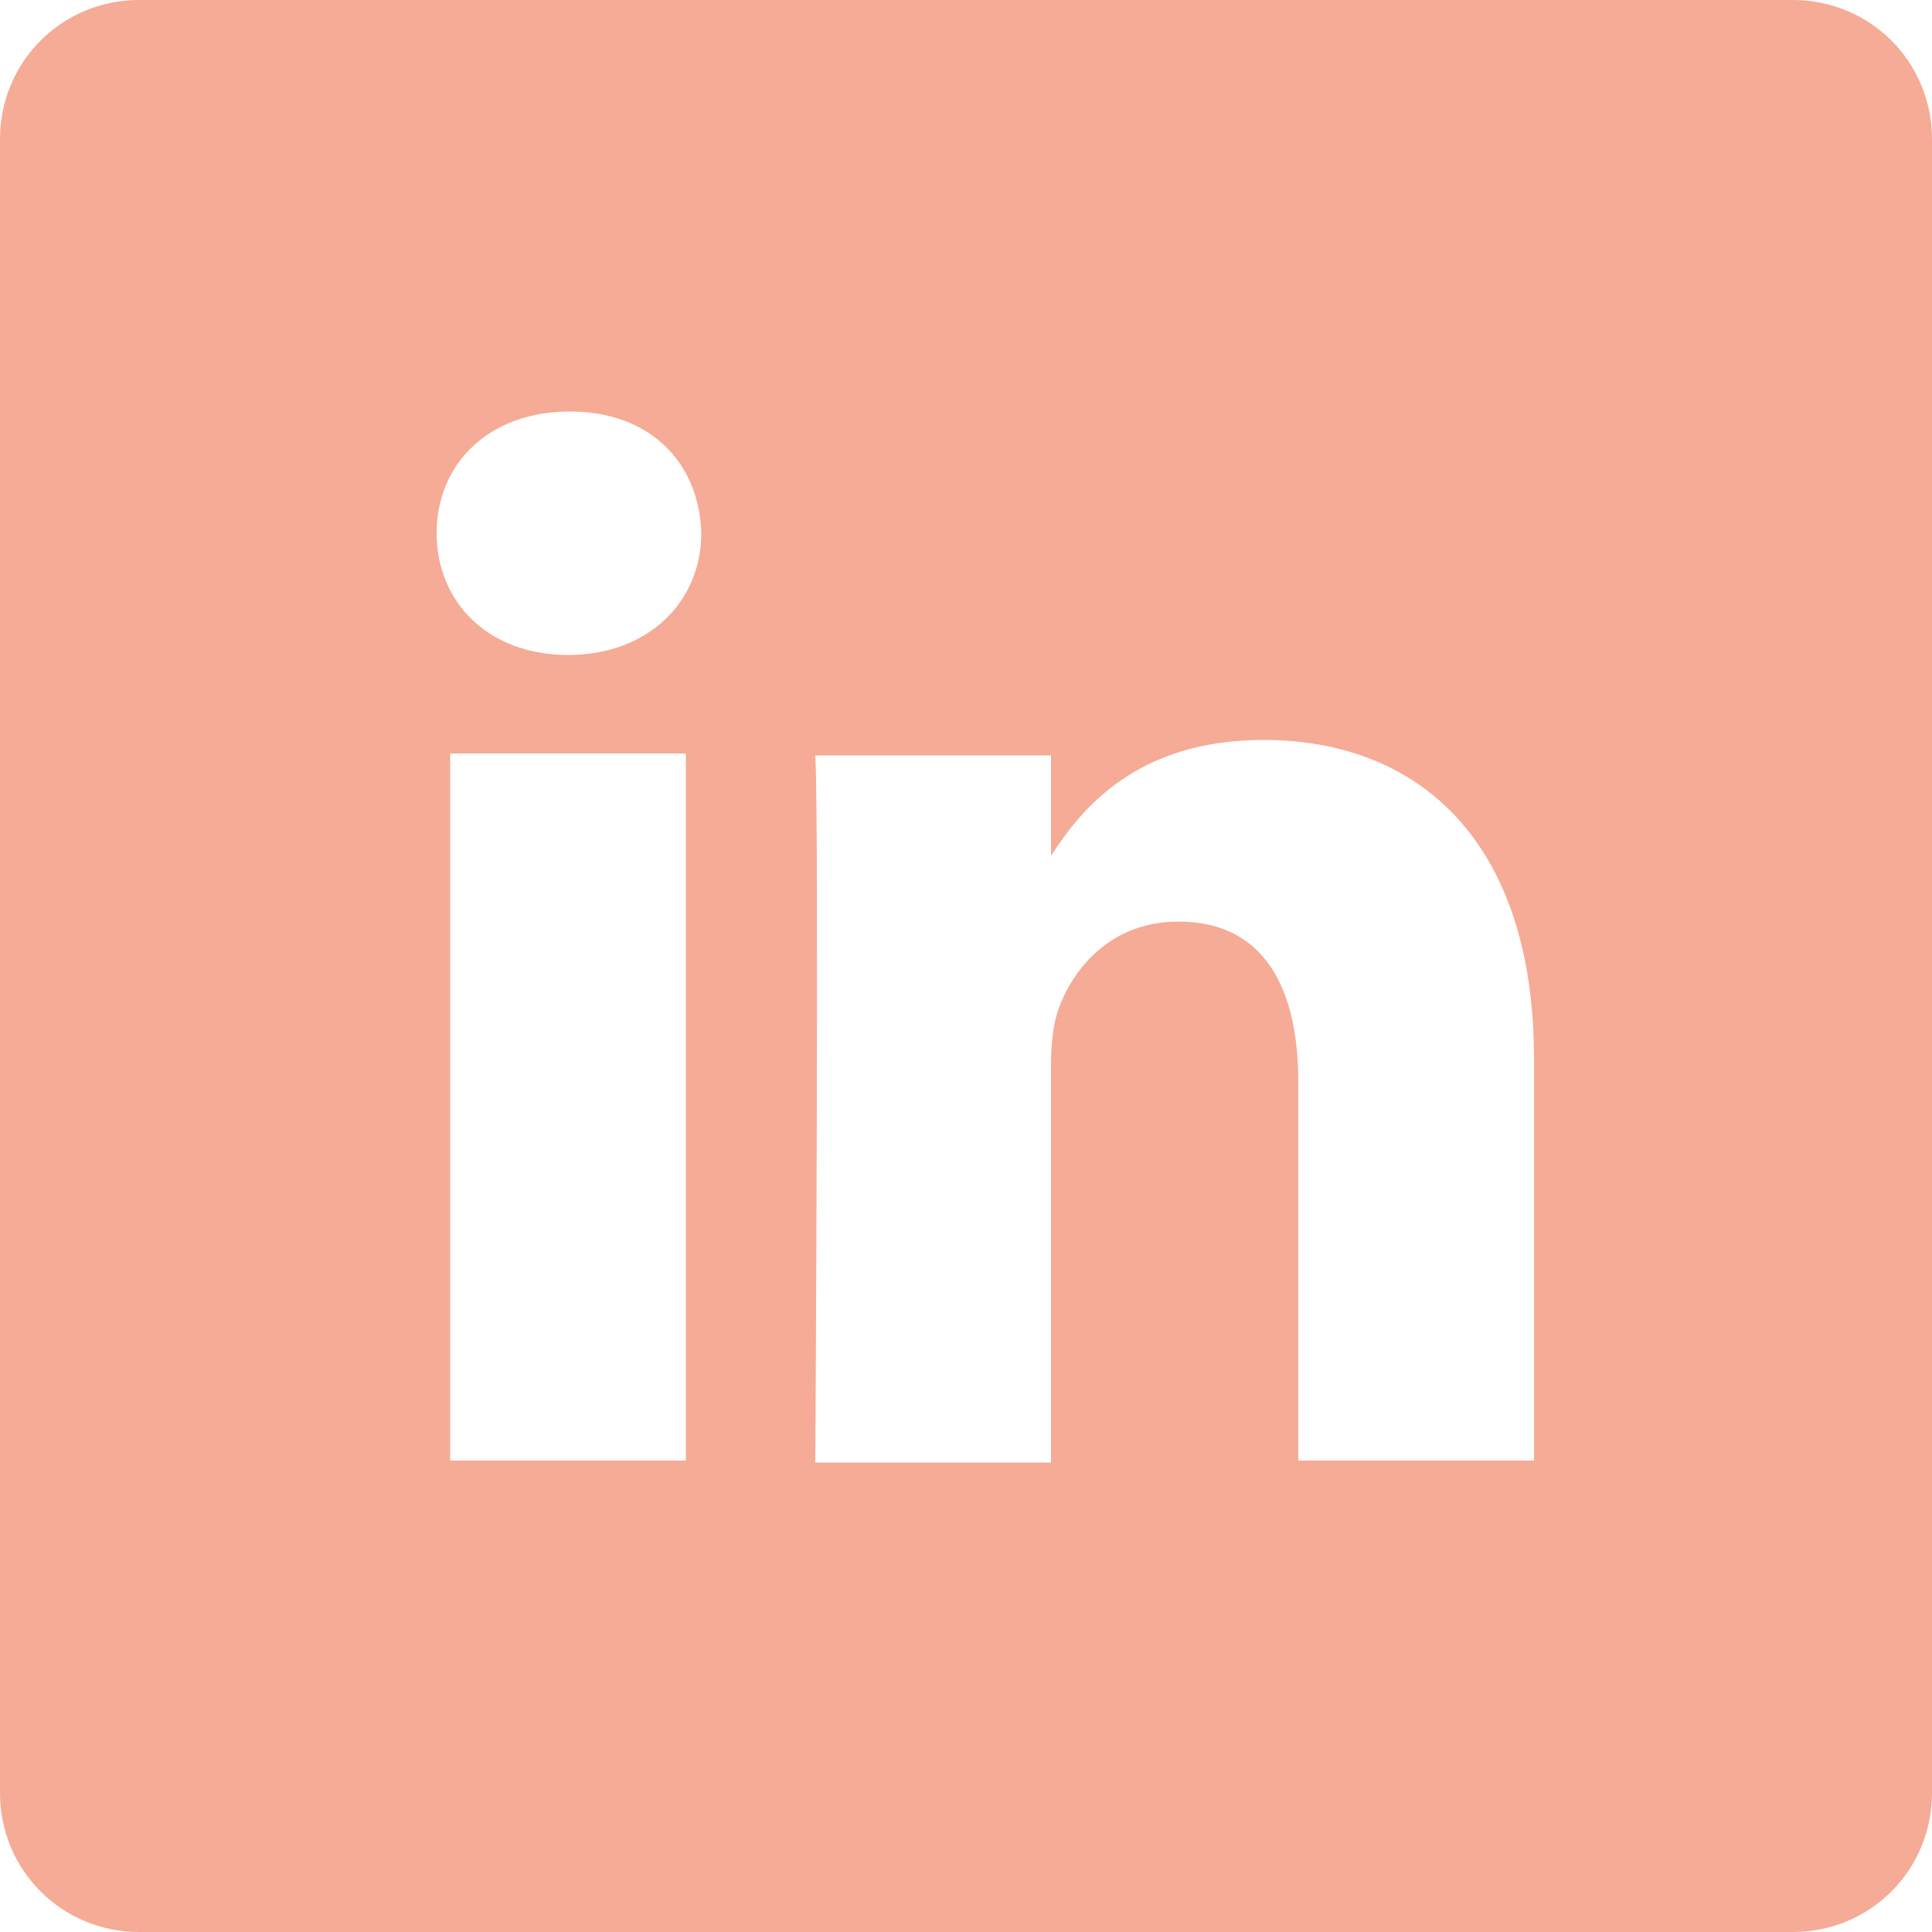 <?xml version="1.0" encoding="utf-8"?>
<!-- Generator: Adobe Illustrator 23.0.2, SVG Export Plug-In . SVG Version: 6.00 Build 0)  -->
<svg version="1.1" id="Ebene_1" xmlns="http://www.w3.org/2000/svg" xmlns:xlink="http://www.w3.org/1999/xlink" x="0px" y="0px"
	 viewBox="0 0 100 100" style="enable-background:new 0 0 100 100;" xml:space="preserve">
<style type="text/css">
	.st0{fill:#F5AB96;}
</style>
<path class="st0" d="M92.8,0H7.2C3.2,0,0,3.2,0,7.2v85.6c0,4,3.2,7.2,7.2,7.2h85.6c4,0,7.2-3.2,7.2-7.2V7.2C100,3.2,96.8,0,92.8,0z
	 M35.5,75.6H23.3V39h12.2V75.6z M29.4,33.9L29.4,33.9c-4.2,0-6.8-2.8-6.8-6.3c0-3.6,2.7-6.3,6.9-6.3s6.7,2.7,6.8,6.3
	C36.3,31.1,33.6,33.9,29.4,33.9z M79.4,75.6H67.2V56c0-4.9-1.8-8.3-6.2-8.3c-3.4,0-5.4,2.3-6.2,4.5c-0.3,0.8-0.4,1.9-0.4,3v20.5
	H42.2c0,0,0.2-33.2,0-36.6h12.2v5.2c1.6-2.5,4.5-6,11-6c8,0,14,5.2,14,16.5V75.6z"/>
</svg>
